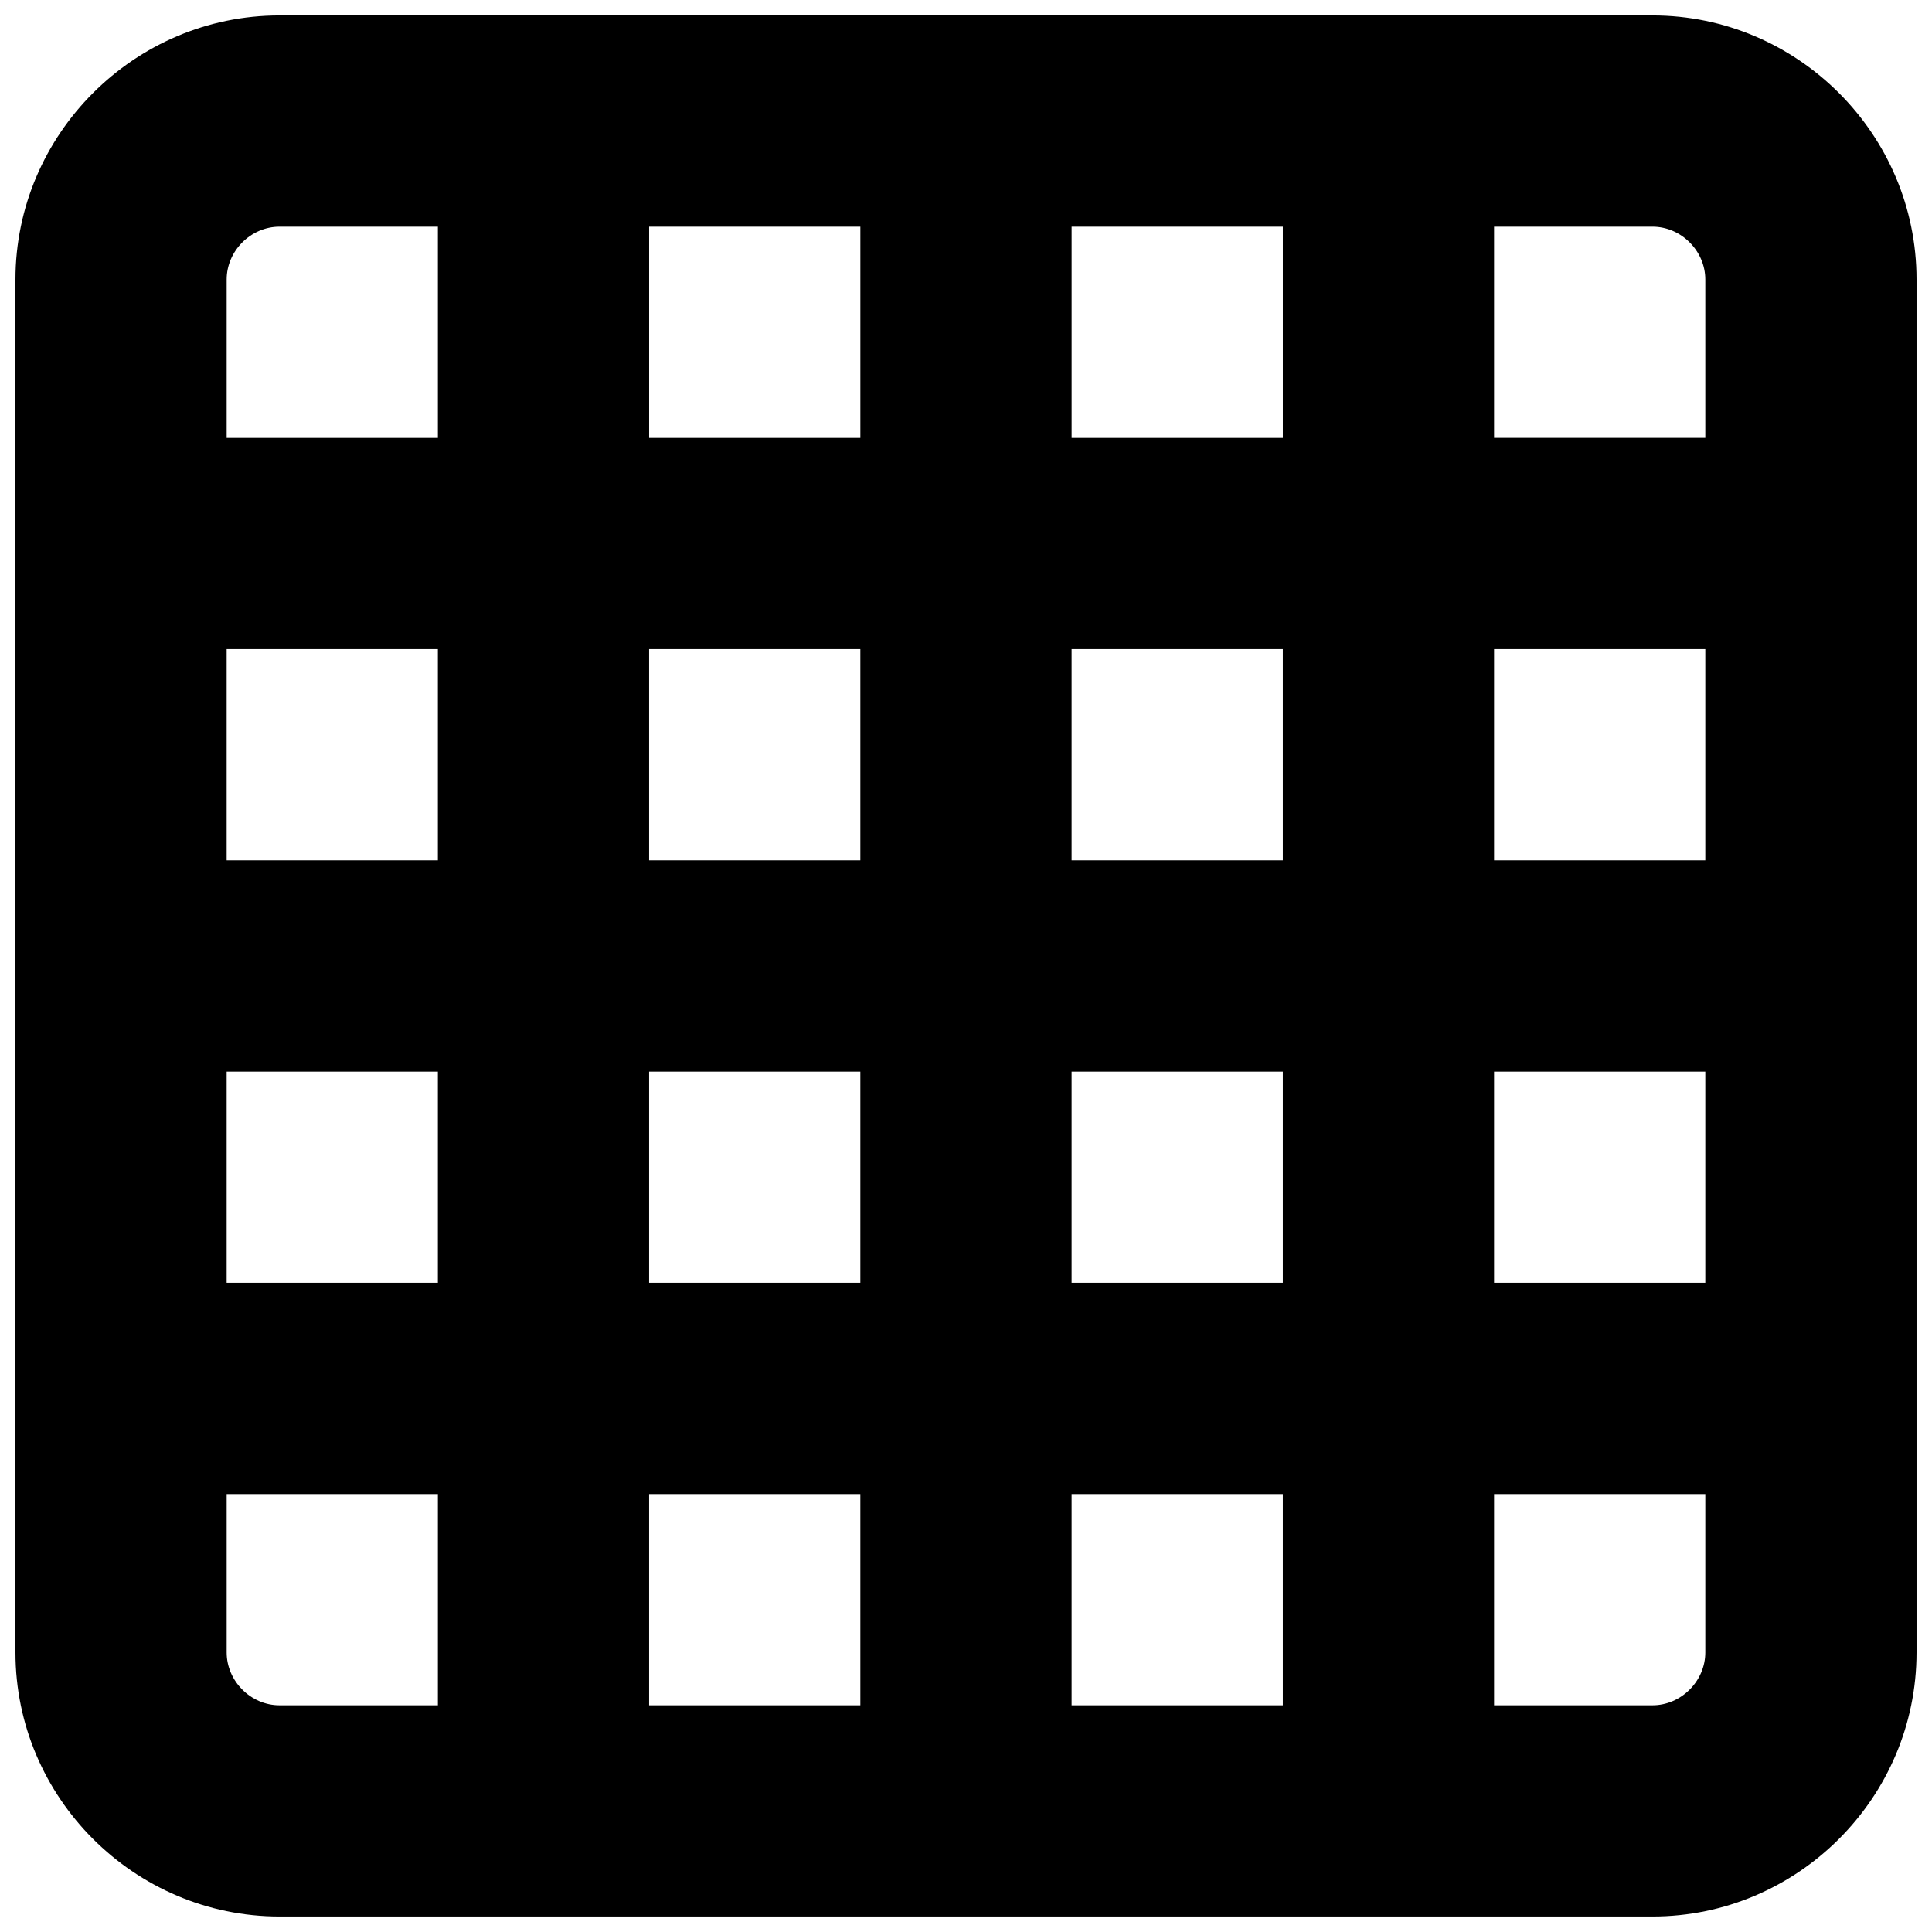 <?xml version="1.0" encoding="UTF-8"?>
<!-- Uploaded to: ICON Repo, www.svgrepo.com, Generator: ICON Repo Mixer Tools -->
<svg width="800px" height="800px" version="1.1" viewBox="144 144 512 512" xmlns="http://www.w3.org/2000/svg">
 <defs>
  <clipPath id="a">
   <path d="m148.09 148.09h503.81v503.81h-503.81z"/>
  </clipPath>
 </defs>
 <g clip-path="url(#a)">
  <path d="m581.93 148.09h-363.86c-38.484 0-69.973 31.488-69.973 69.973v363.86c0 38.484 31.488 69.973 69.973 69.973h363.86c38.484 0 69.973-31.488 69.973-69.973v-363.86c0-38.484-31.488-69.973-69.973-69.973zm-41.984 223.91h55.98v-55.977h-55.98zm-111.96 0h55.977v-55.977h-55.977zm-111.96 0h55.977v-55.977h-55.977zm-111.96 0h55.977v-55.977h-55.977zm0 111.96h55.977v-55.977h-55.977zm111.96 0h55.977v-55.977h-55.977zm111.96 0h55.977v-55.977h-55.977zm111.96 0h55.98v-55.977h-55.98zm41.984-279.89c7.586 0 13.996 6.406 13.996 13.992v41.984h-55.98v-55.977zm-153.94 55.977h55.977v-55.977h-55.977zm-111.96 0h55.977v-55.977h-55.977zm-111.96-41.984c0-7.586 6.406-13.992 13.992-13.992h41.984v55.977h-55.977zm13.992 377.86c-7.586 0-13.992-6.41-13.992-13.996v-41.984h55.977v55.98zm97.965 0h55.977v-55.98h-55.977zm111.96 0h55.977v-55.98h-55.977zm167.94-13.996c0 7.586-6.41 13.996-13.996 13.996h-41.984v-55.98h55.98z" fill-rule="evenodd"/>
 </g>
</svg>